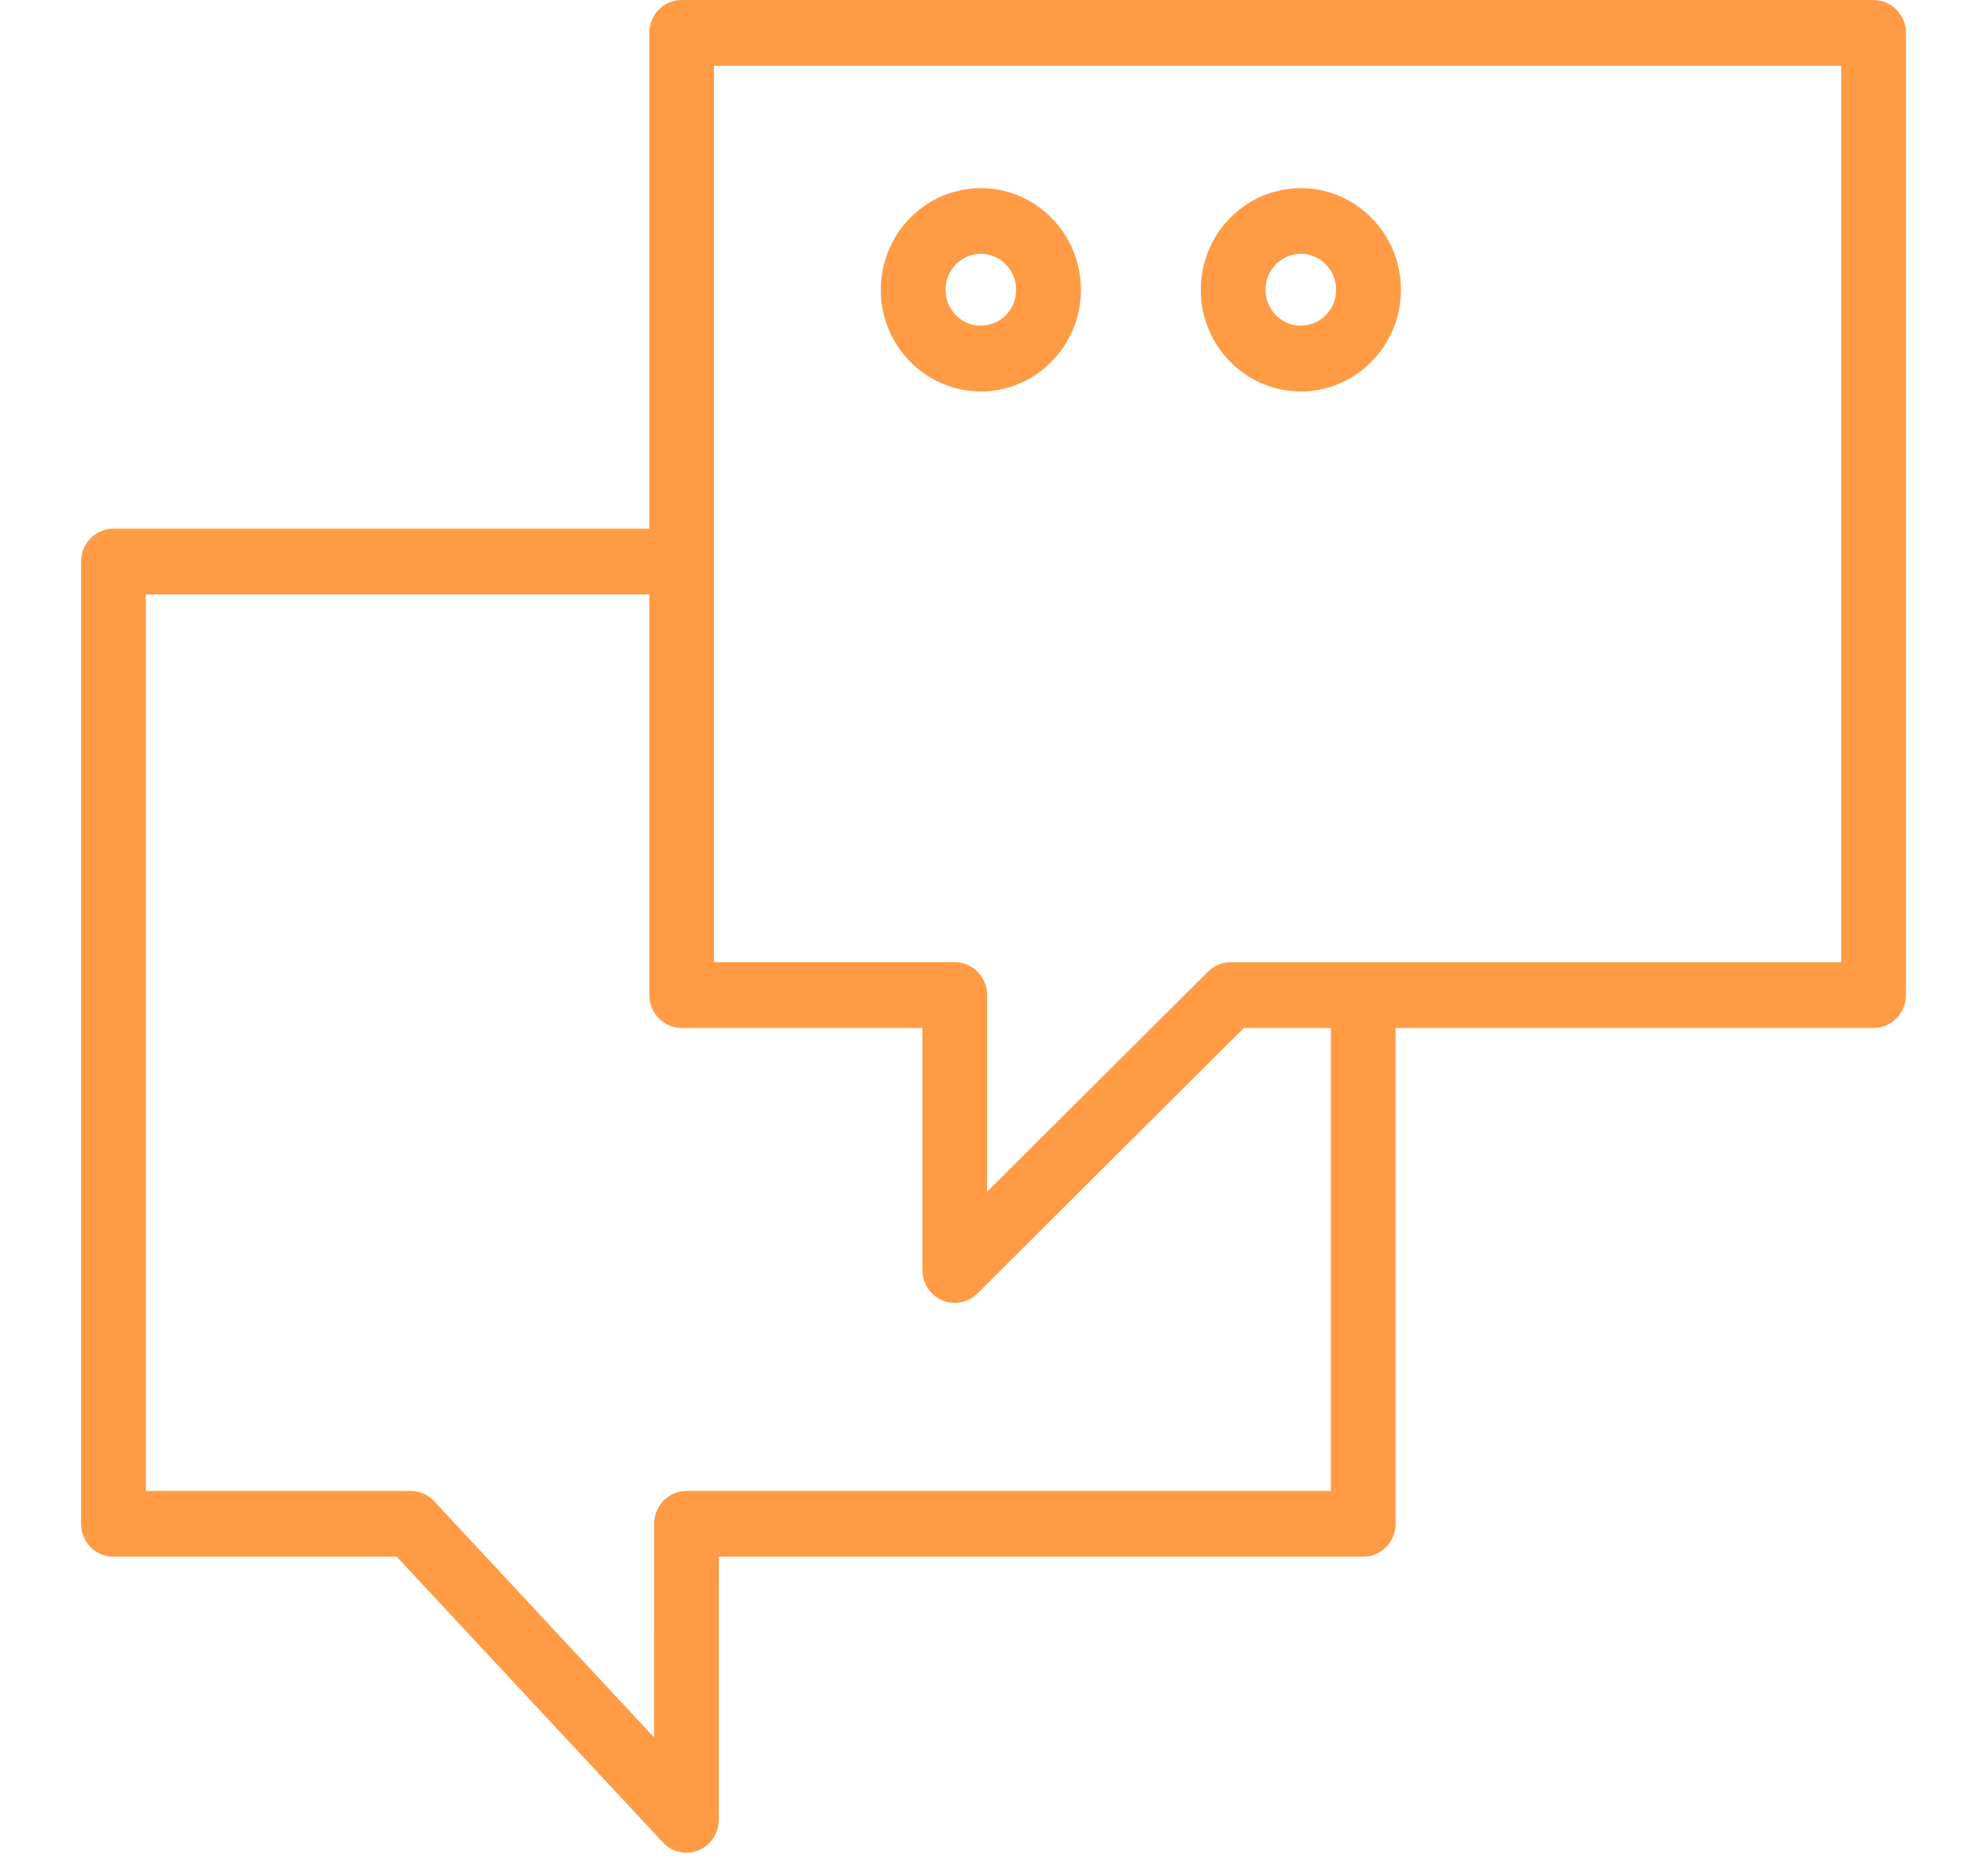 <?xml version="1.0" encoding="UTF-8"?> <svg xmlns="http://www.w3.org/2000/svg" width="22" height="21" viewBox="0 0 22 21" fill="none"> <path d="M20.965 0H7.628C7.428 0 7.266 0.165 7.266 0.368V5.917H1.27C1.069 5.917 0.907 6.082 0.907 6.285V17.055C0.907 17.258 1.069 17.423 1.27 17.423H4.439L7.418 20.621C7.487 20.696 7.583 20.736 7.681 20.736C7.726 20.736 7.771 20.728 7.814 20.71C7.952 20.655 8.043 20.52 8.043 20.369L8.044 17.423H15.255C15.455 17.423 15.617 17.258 15.617 17.055V11.505H20.965C21.165 11.505 21.328 11.34 21.328 11.137V0.368C21.328 0.165 21.165 0 20.965 0ZM14.893 16.687H7.682C7.483 16.687 7.32 16.852 7.32 17.055L7.319 19.445L4.858 16.802C4.79 16.729 4.695 16.687 4.595 16.687H1.632V6.653H7.266V11.137C7.266 11.34 7.428 11.505 7.628 11.505H10.322V14.215C10.322 14.363 10.409 14.496 10.544 14.554C10.589 14.573 10.637 14.582 10.684 14.582C10.777 14.582 10.869 14.546 10.938 14.477L13.919 11.505H14.893V16.687ZM20.603 10.77H13.771C13.677 10.77 13.585 10.807 13.518 10.875L11.046 13.338V11.137C11.046 10.934 10.884 10.769 10.684 10.769H7.99V0.736H20.603V10.77Z" fill="#FF9B45"></path> <path d="M10.976 4.381C10.977 4.381 10.979 4.381 10.98 4.381C11.598 4.378 12.098 3.866 12.096 3.239C12.093 2.613 11.591 2.106 10.976 2.106C10.975 2.106 10.973 2.106 10.971 2.106C10.354 2.108 9.854 2.621 9.856 3.248C9.859 3.874 10.36 4.381 10.976 4.381ZM10.974 2.841C10.975 2.841 10.975 2.841 10.976 2.841C11.193 2.841 11.37 3.021 11.371 3.242C11.372 3.349 11.331 3.45 11.257 3.526C11.182 3.602 11.083 3.644 10.977 3.645C10.871 3.648 10.772 3.604 10.697 3.528C10.622 3.453 10.581 3.352 10.581 3.245C10.579 3.023 10.756 2.842 10.974 2.841Z" fill="#FF9B45"></path> <path d="M14.557 4.381C14.558 4.381 14.56 4.381 14.561 4.381C15.179 4.378 15.679 3.866 15.677 3.239C15.674 2.613 15.172 2.106 14.557 2.106C14.555 2.106 14.554 2.106 14.552 2.106C13.935 2.108 13.434 2.621 13.437 3.248C13.438 3.552 13.556 3.837 13.768 4.051C13.979 4.264 14.259 4.381 14.557 4.381ZM14.555 2.841C14.556 2.841 14.556 2.841 14.557 2.841C14.774 2.841 14.951 3.021 14.952 3.242C14.953 3.349 14.912 3.45 14.837 3.526C14.763 3.602 14.664 3.644 14.558 3.645C14.558 3.645 14.557 3.645 14.557 3.645C14.451 3.645 14.353 3.604 14.278 3.528C14.203 3.452 14.162 3.352 14.161 3.244C14.16 3.023 14.337 2.842 14.555 2.841Z" fill="#FF9B45"></path> </svg> 